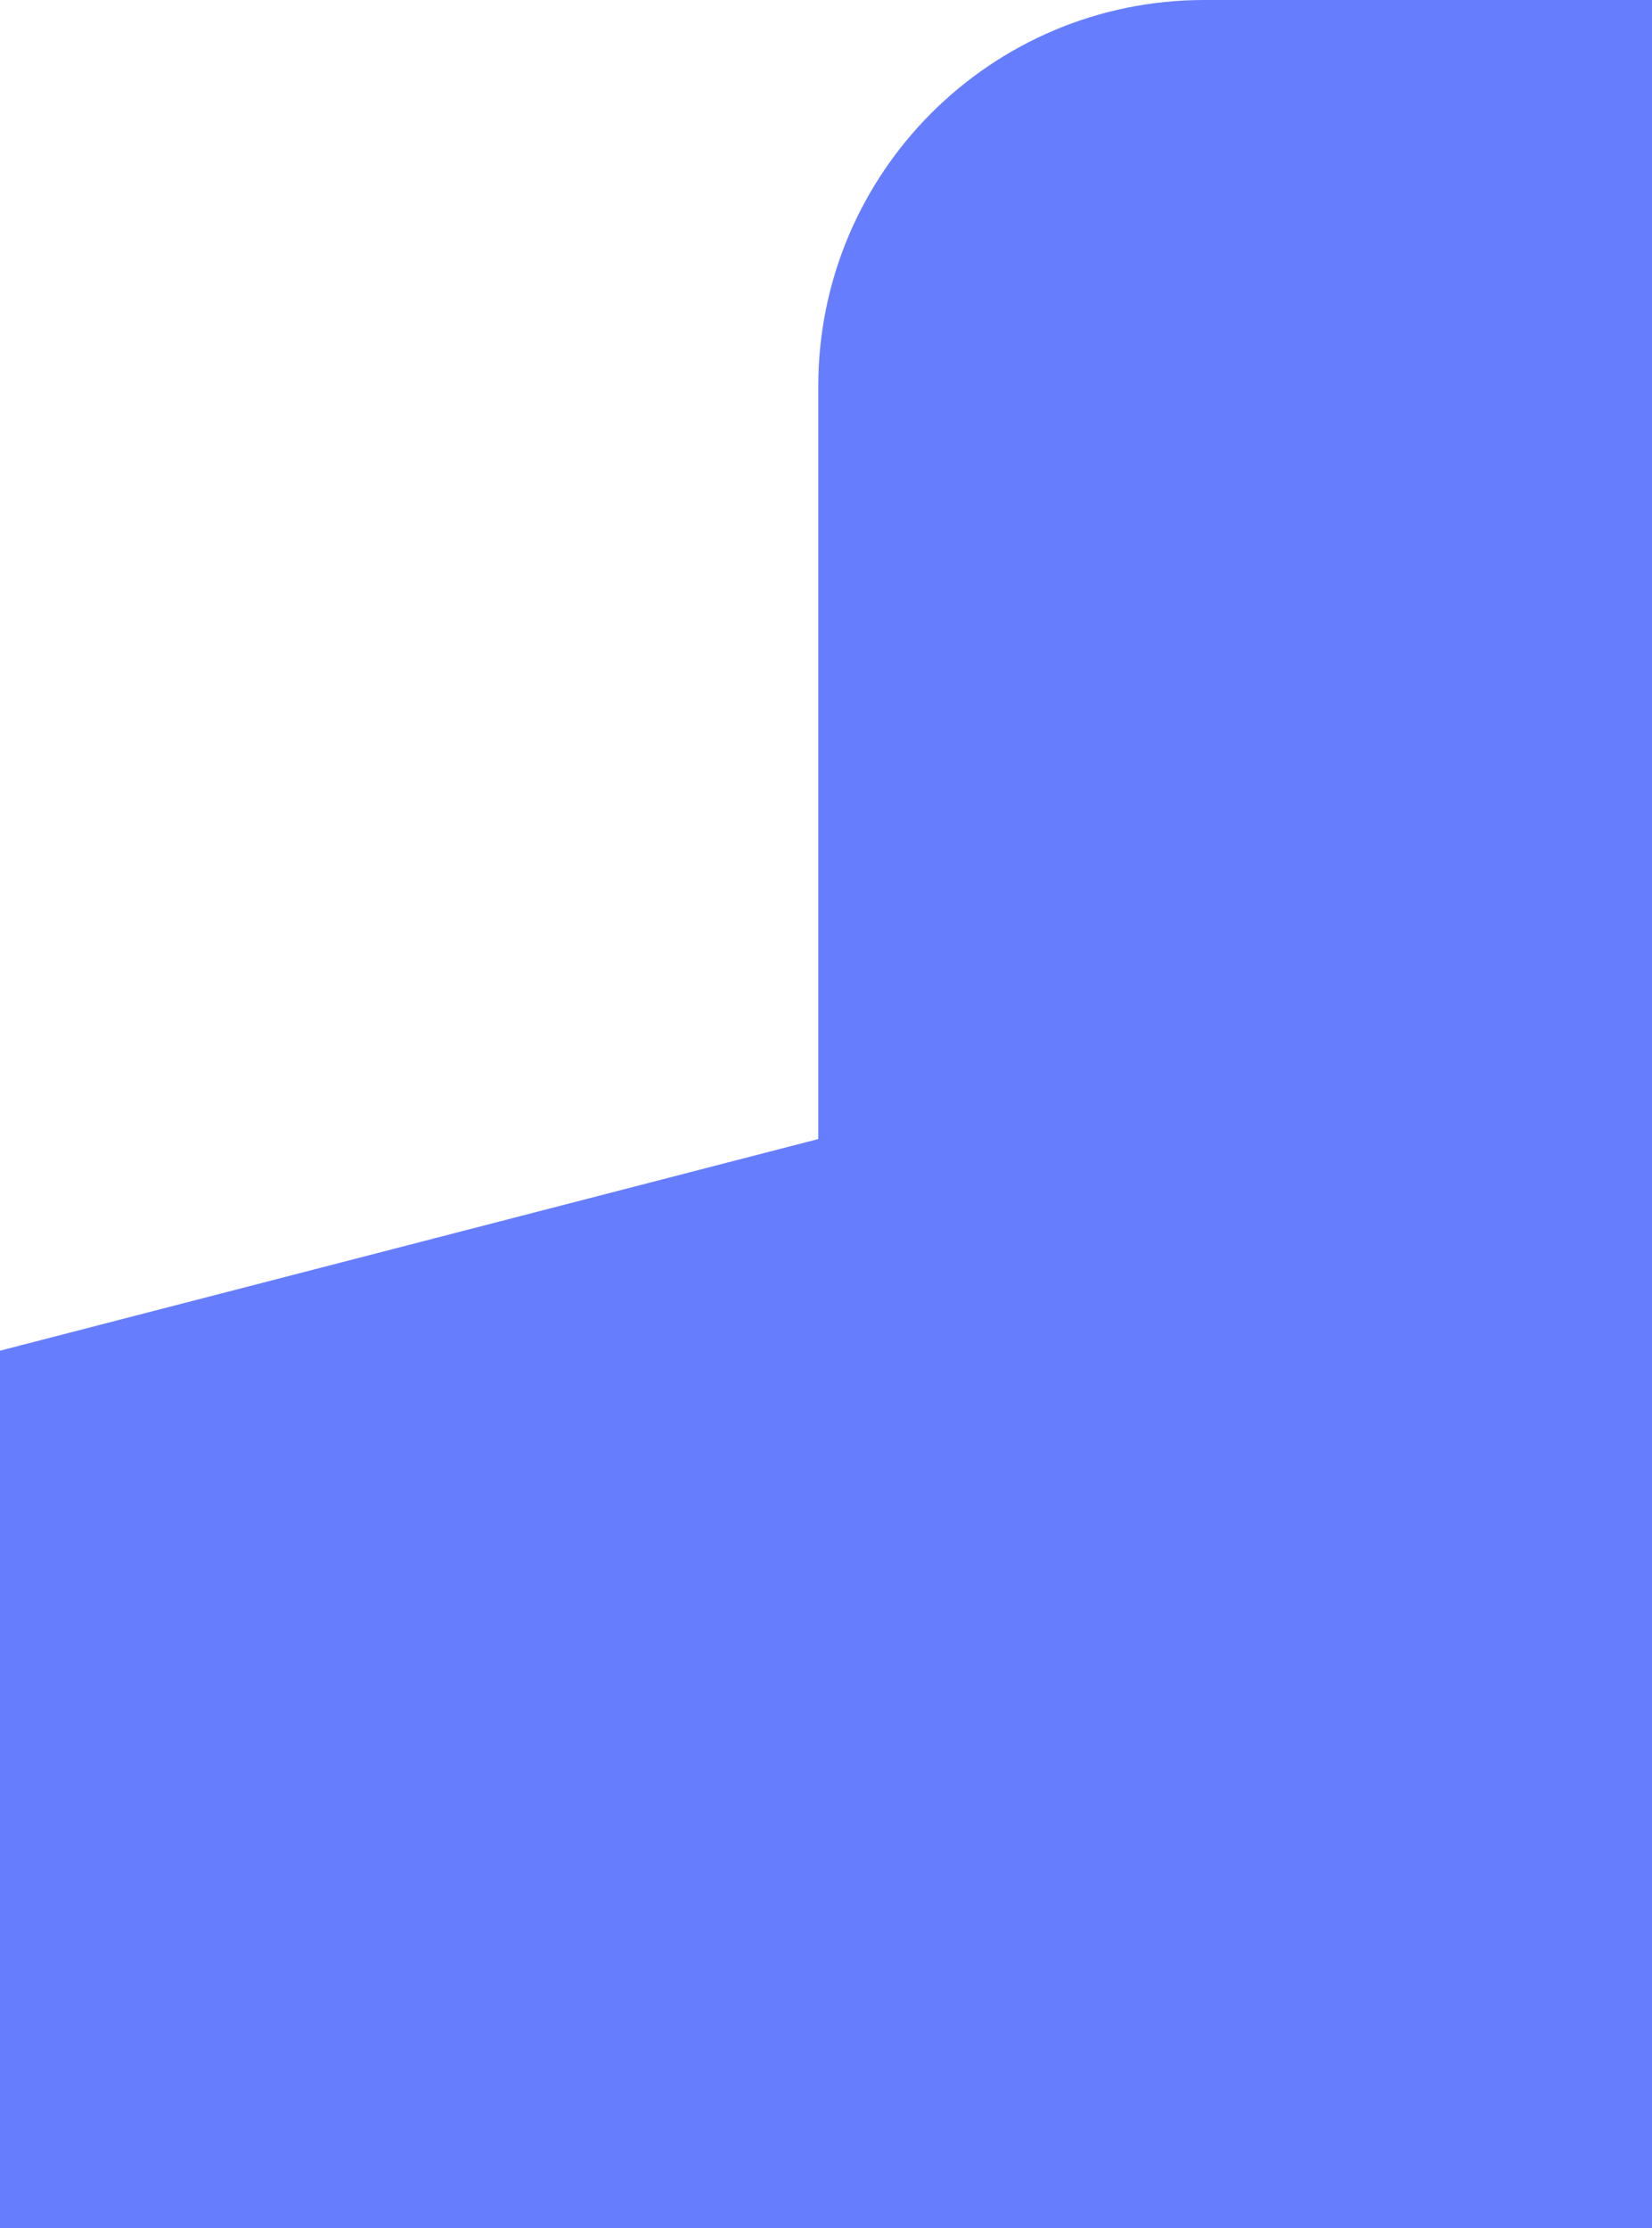 <?xml version="1.0" encoding="UTF-8"?> <svg xmlns="http://www.w3.org/2000/svg" width="428" height="577" viewBox="0 0 428 577" fill="none"> <rect x="212" width="431" height="508" rx="100" fill="#667EFE"></rect> <path d="M347.145 260.023C410.092 243.75 471.584 290.927 472.169 355.94L473.409 493.743C473.906 548.97 429.54 594.142 374.313 594.639L14.579 597.877C-37.832 598.348 -81.714 558.273 -85.987 506.034L-89.862 458.67C-93.829 410.182 -62.325 365.875 -15.223 353.699L347.145 260.023Z" fill="#667EFE"></path> </svg> 